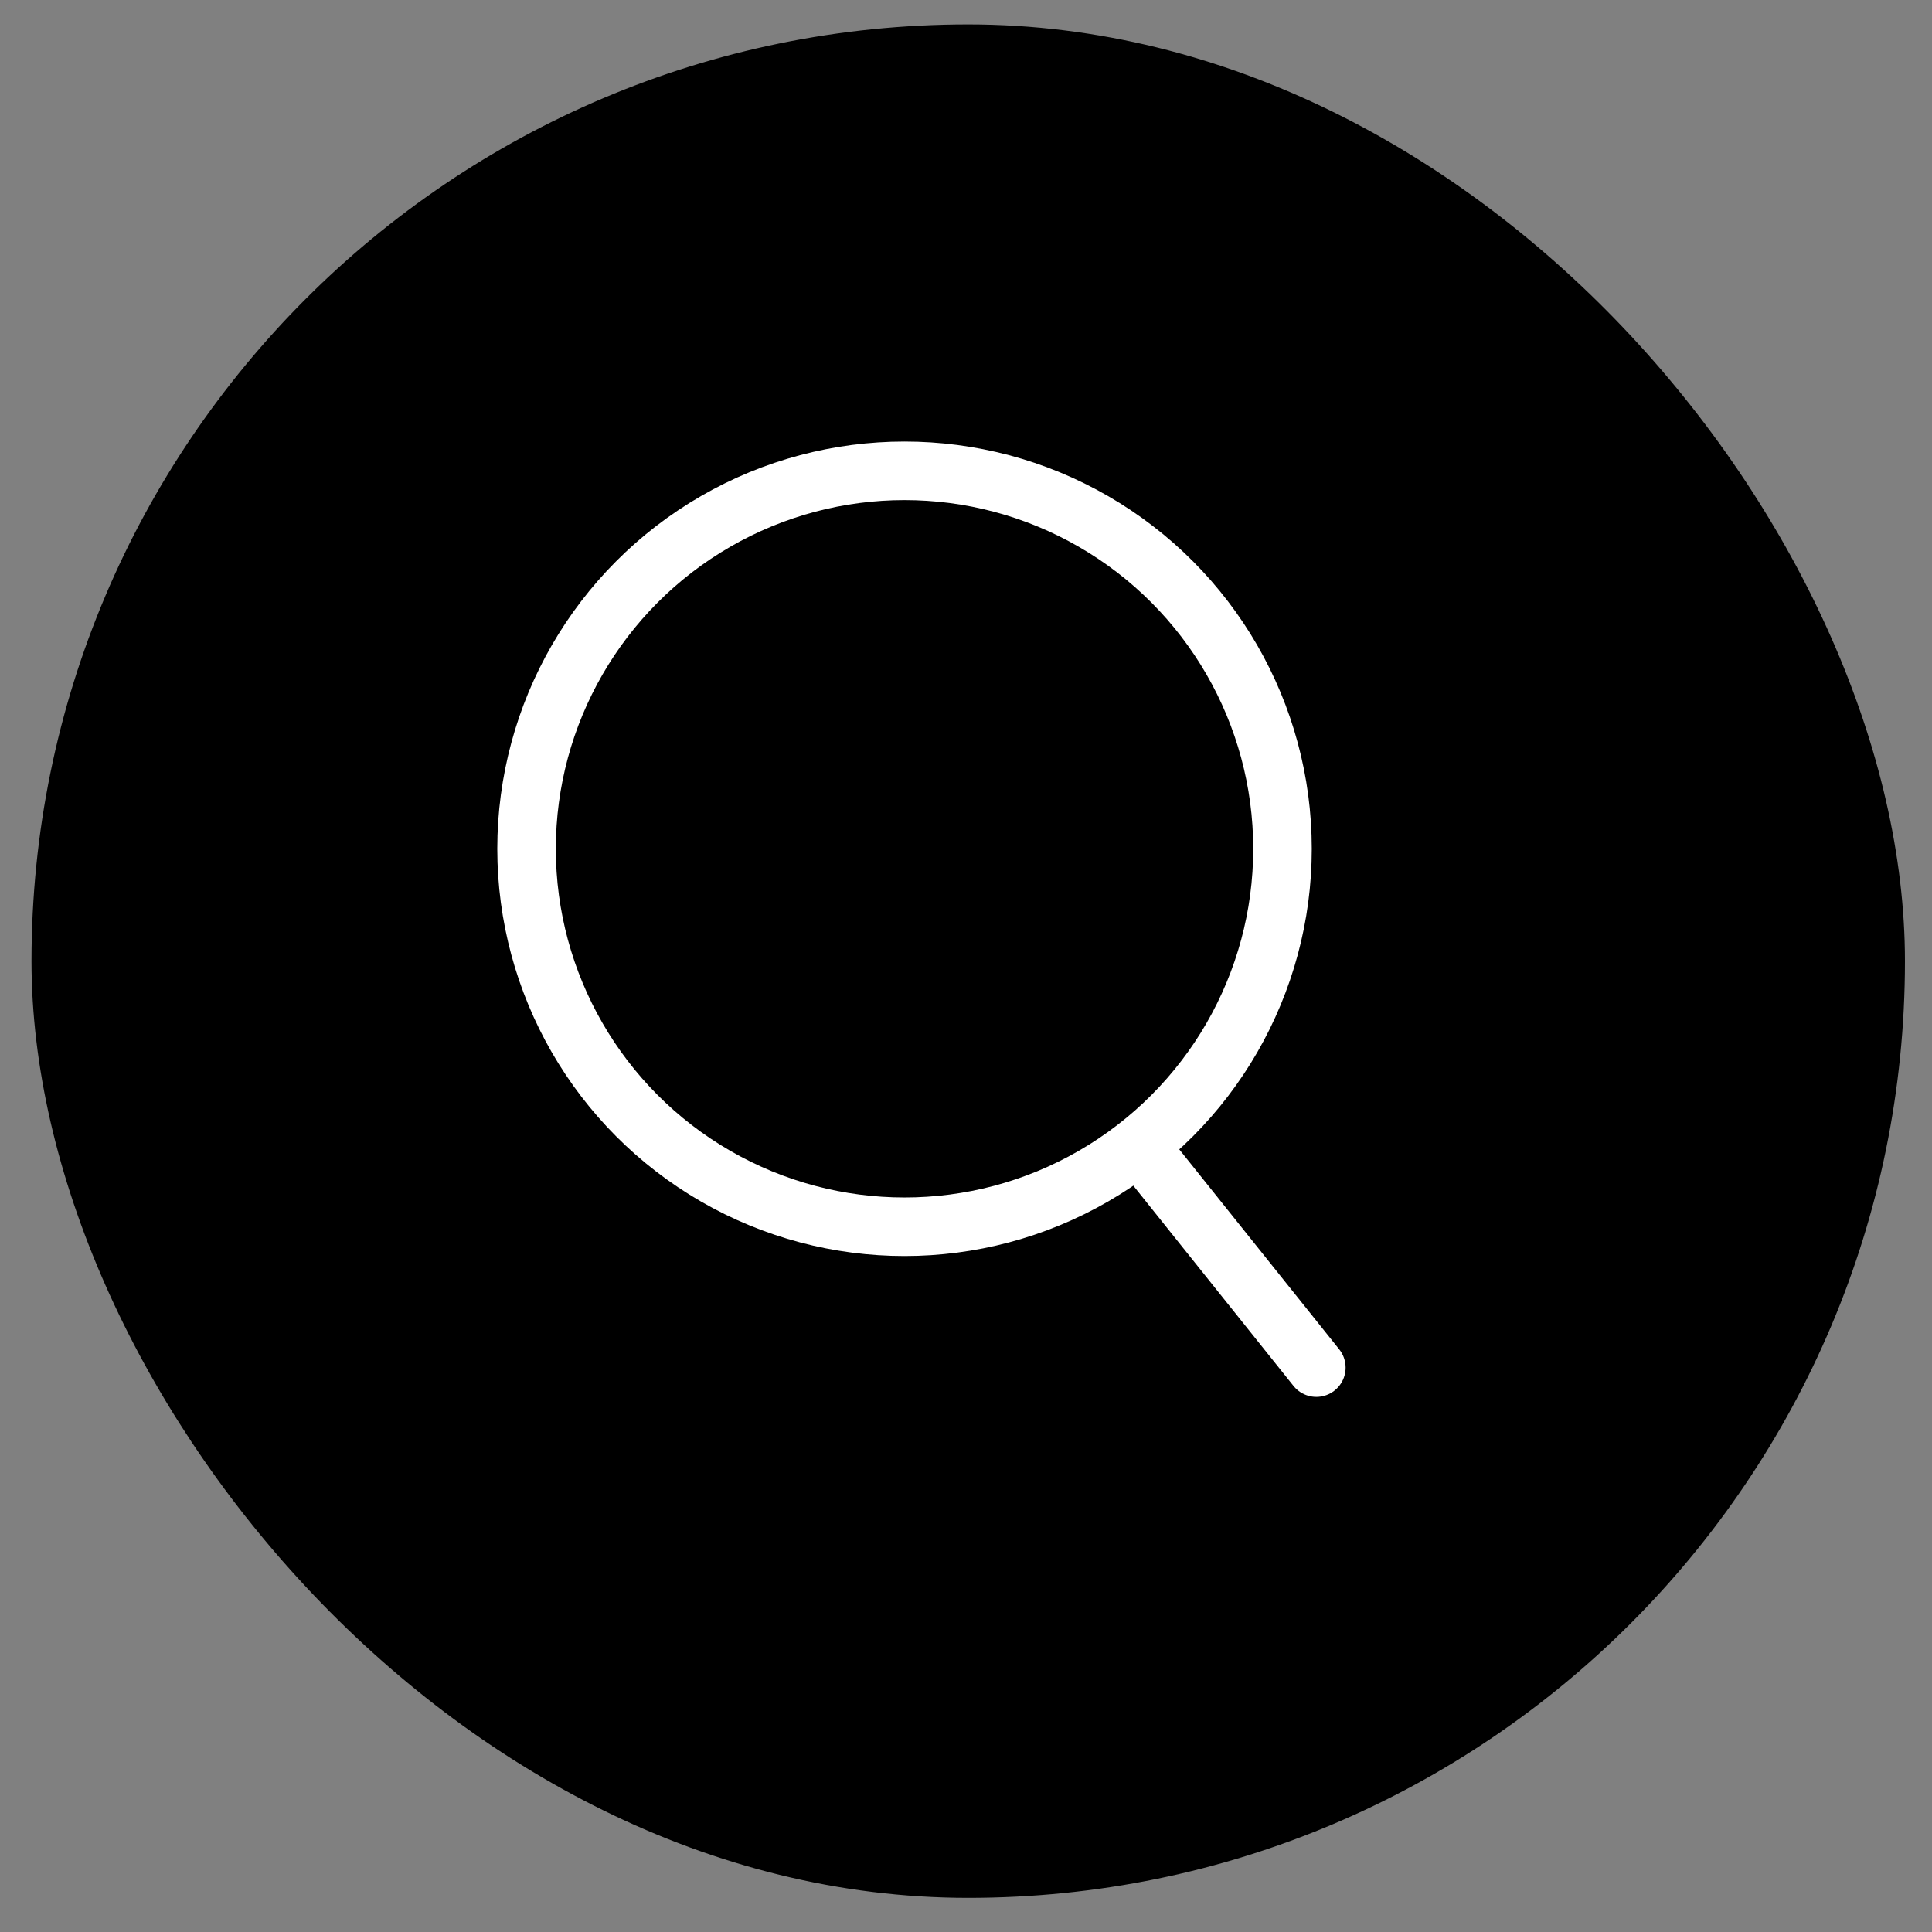 <svg width="33" height="33" viewBox="0 0 33 33" fill="none" xmlns="http://www.w3.org/2000/svg">
<rect x="0" y="0" width="33" height="33" fill="#808080" stroke="none"/>
<rect x="0.538" y="0.417" width="32" height="32" rx="16" fill="black"/>
<circle cx="15.45" cy="14.498" r="6.456" stroke="white" stroke-linecap="round"/>
<line x1="19.631" y1="19.793" x2="22.484" y2="23.36" stroke="white" stroke-linecap="round"/>
</svg>
